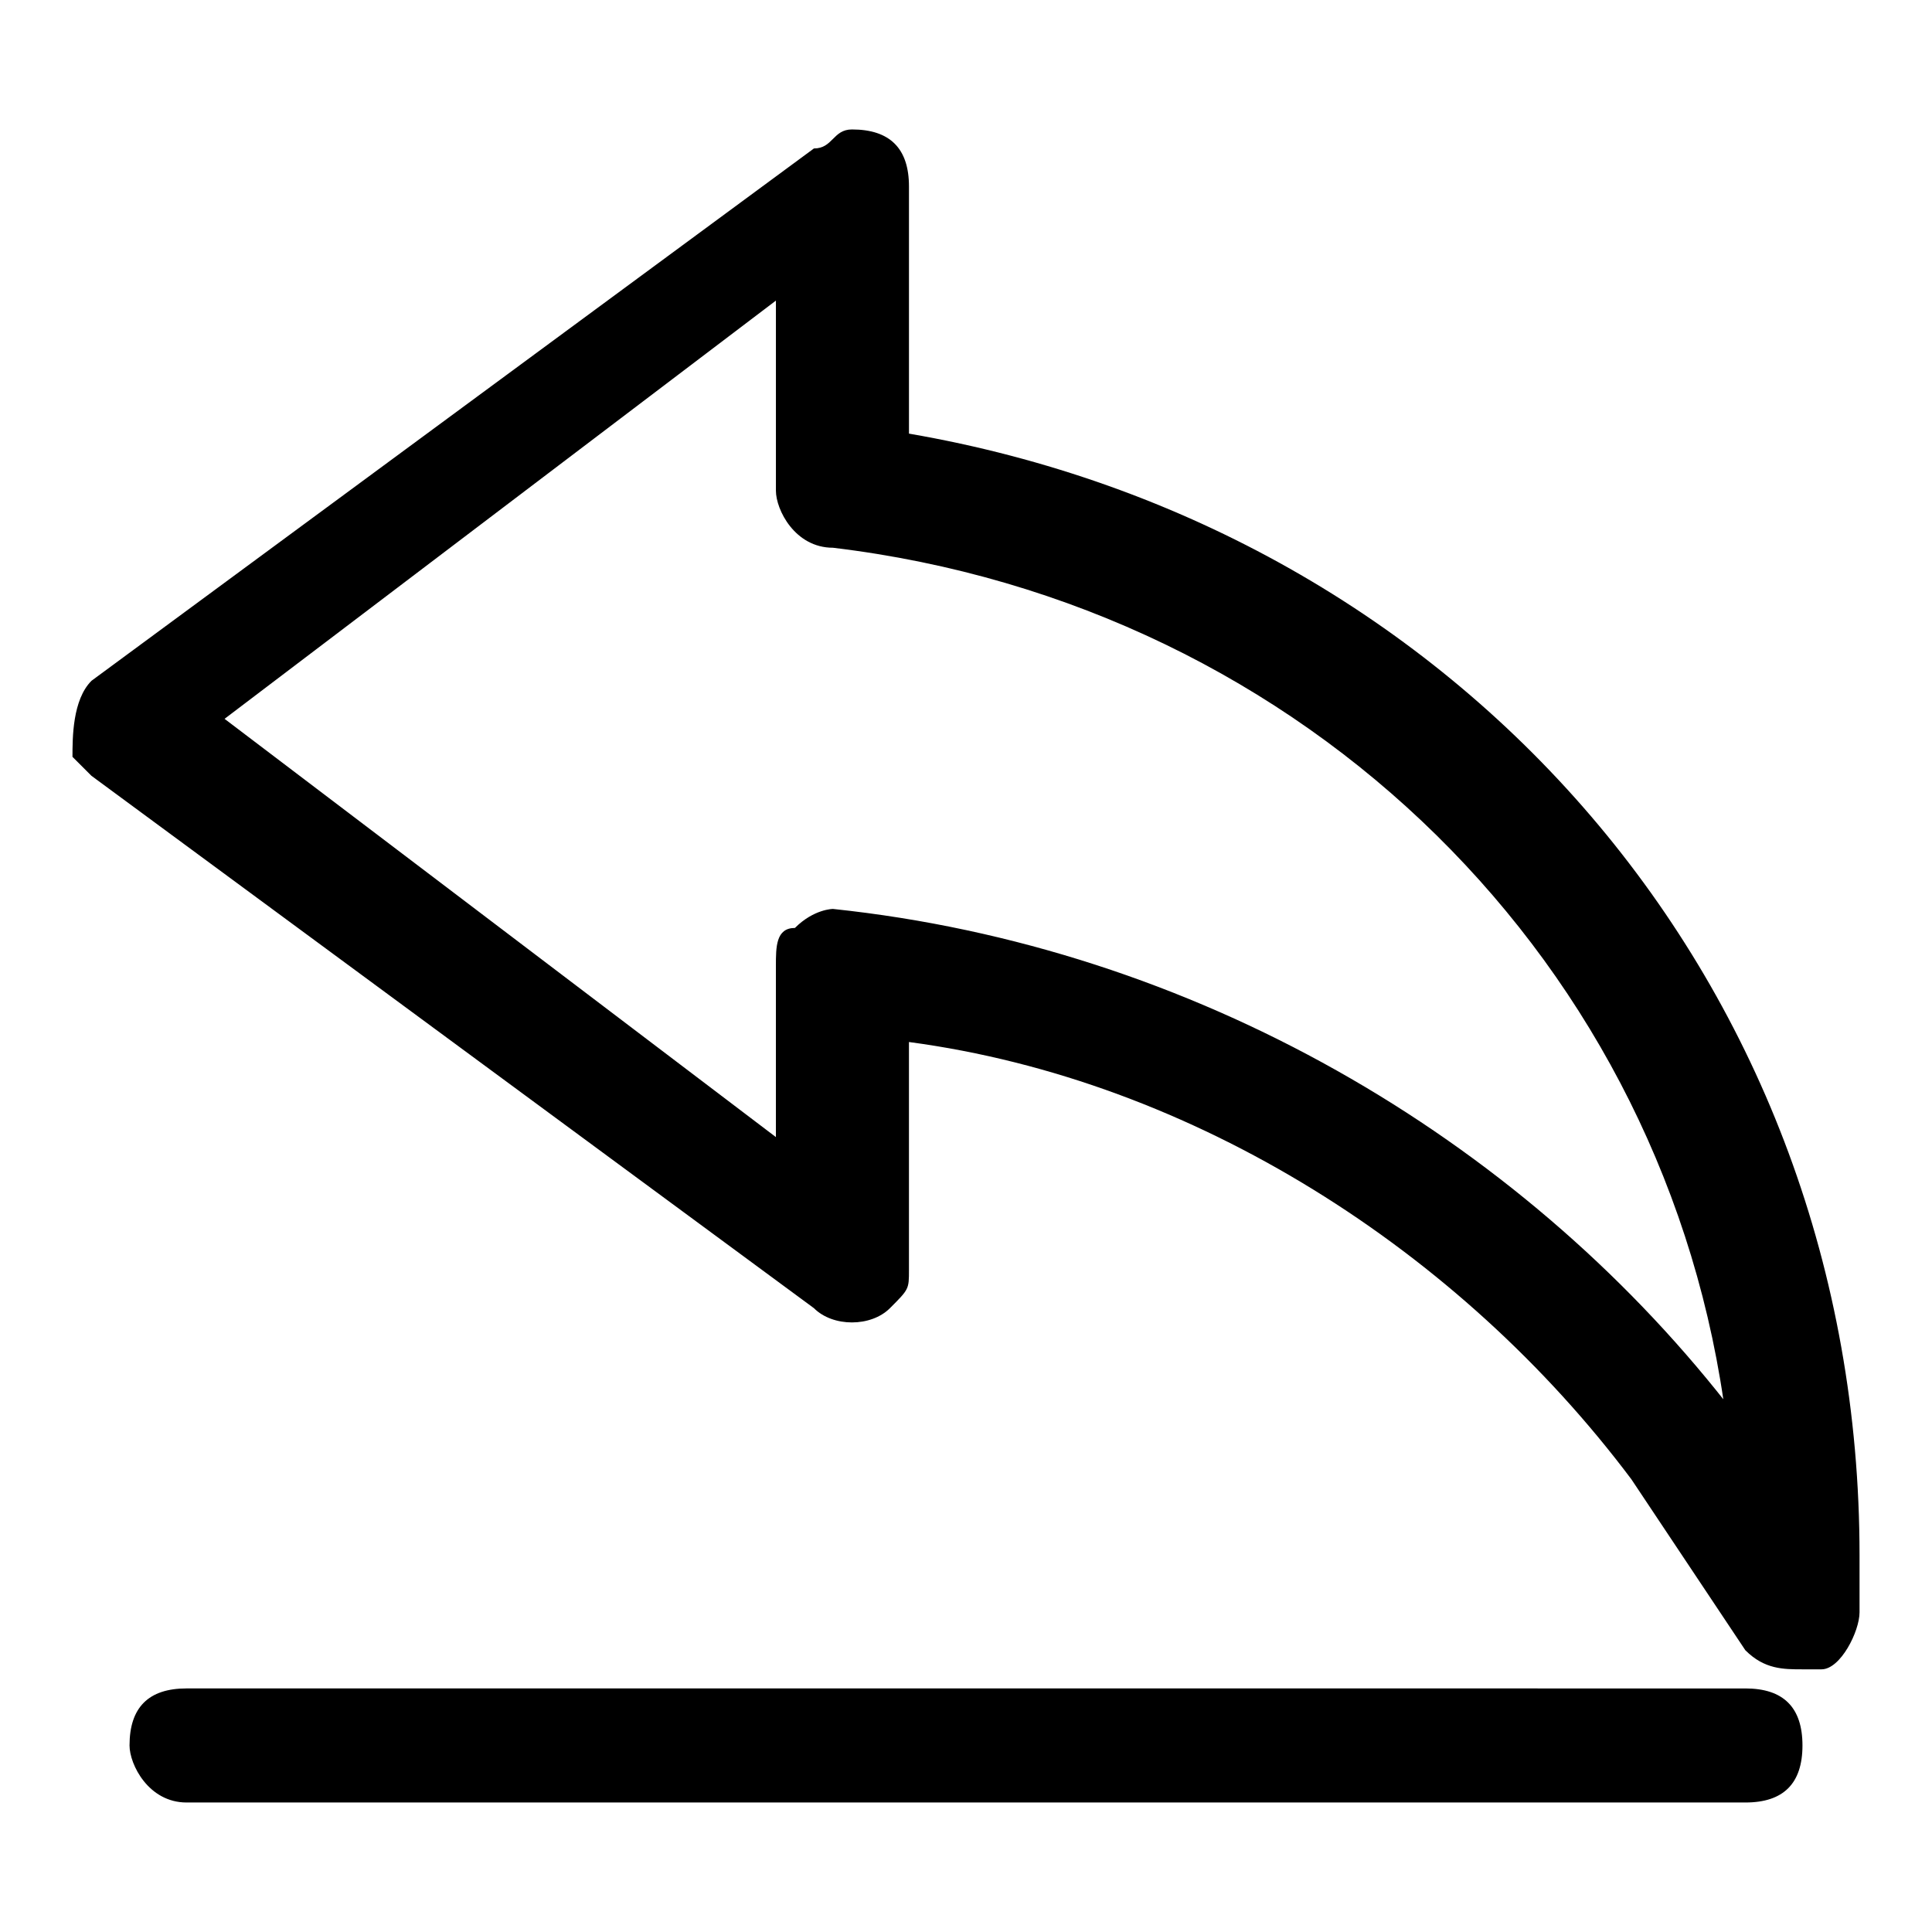 <?xml version="1.0" encoding="UTF-8"?>
<!-- The Best Svg Icon site in the world: iconSvg.co, Visit us! https://iconsvg.co -->
<svg fill="#000000" width="800px" height="800px" version="1.1" viewBox="144 144 512 512" xmlns="http://www.w3.org/2000/svg">
 <g>
  <path d="m606.56 581.37-30.227-45.344c-45.344-60.457-115.88-105.8-191.45-115.88v60.457c0 5.039 0 5.039-5.039 10.078-5.035 5.035-15.113 5.035-20.148-0.004l-191.45-141.07-5.039-5.039c0-5.035 0-15.113 5.039-20.152l191.45-141.07c5.039 0 5.039-5.039 10.078-5.039 10.078 0 15.113 5.039 15.113 15.113v65.496c146.11 25.191 251.91 146.11 251.91 297.25v15.113c0 5.039-5.039 15.113-10.078 15.113h-5.039c-5.039 0.004-10.078 0.004-15.117-5.031zm-403.05-246.87 146.11 110.84v-45.344c0-5.039 0-10.078 5.039-10.078 5.039-5.039 10.078-5.039 10.078-5.039 95.723 10.078 181.37 60.457 236.79 130.99v5.039c-15.117-120.91-110.84-216.64-236.79-231.75-10.078 0-15.113-10.078-15.113-15.113v-50.383z"/>
  <path d="m193.44 621.68h413.12c10.078 0 15.113-5.039 15.113-15.113 0-10.078-5.039-15.113-15.113-15.113l-413.12-0.004c-10.078 0-15.113 5.039-15.113 15.113 0 5.039 5.035 15.117 15.113 15.117z"/>
 </g>
</svg>